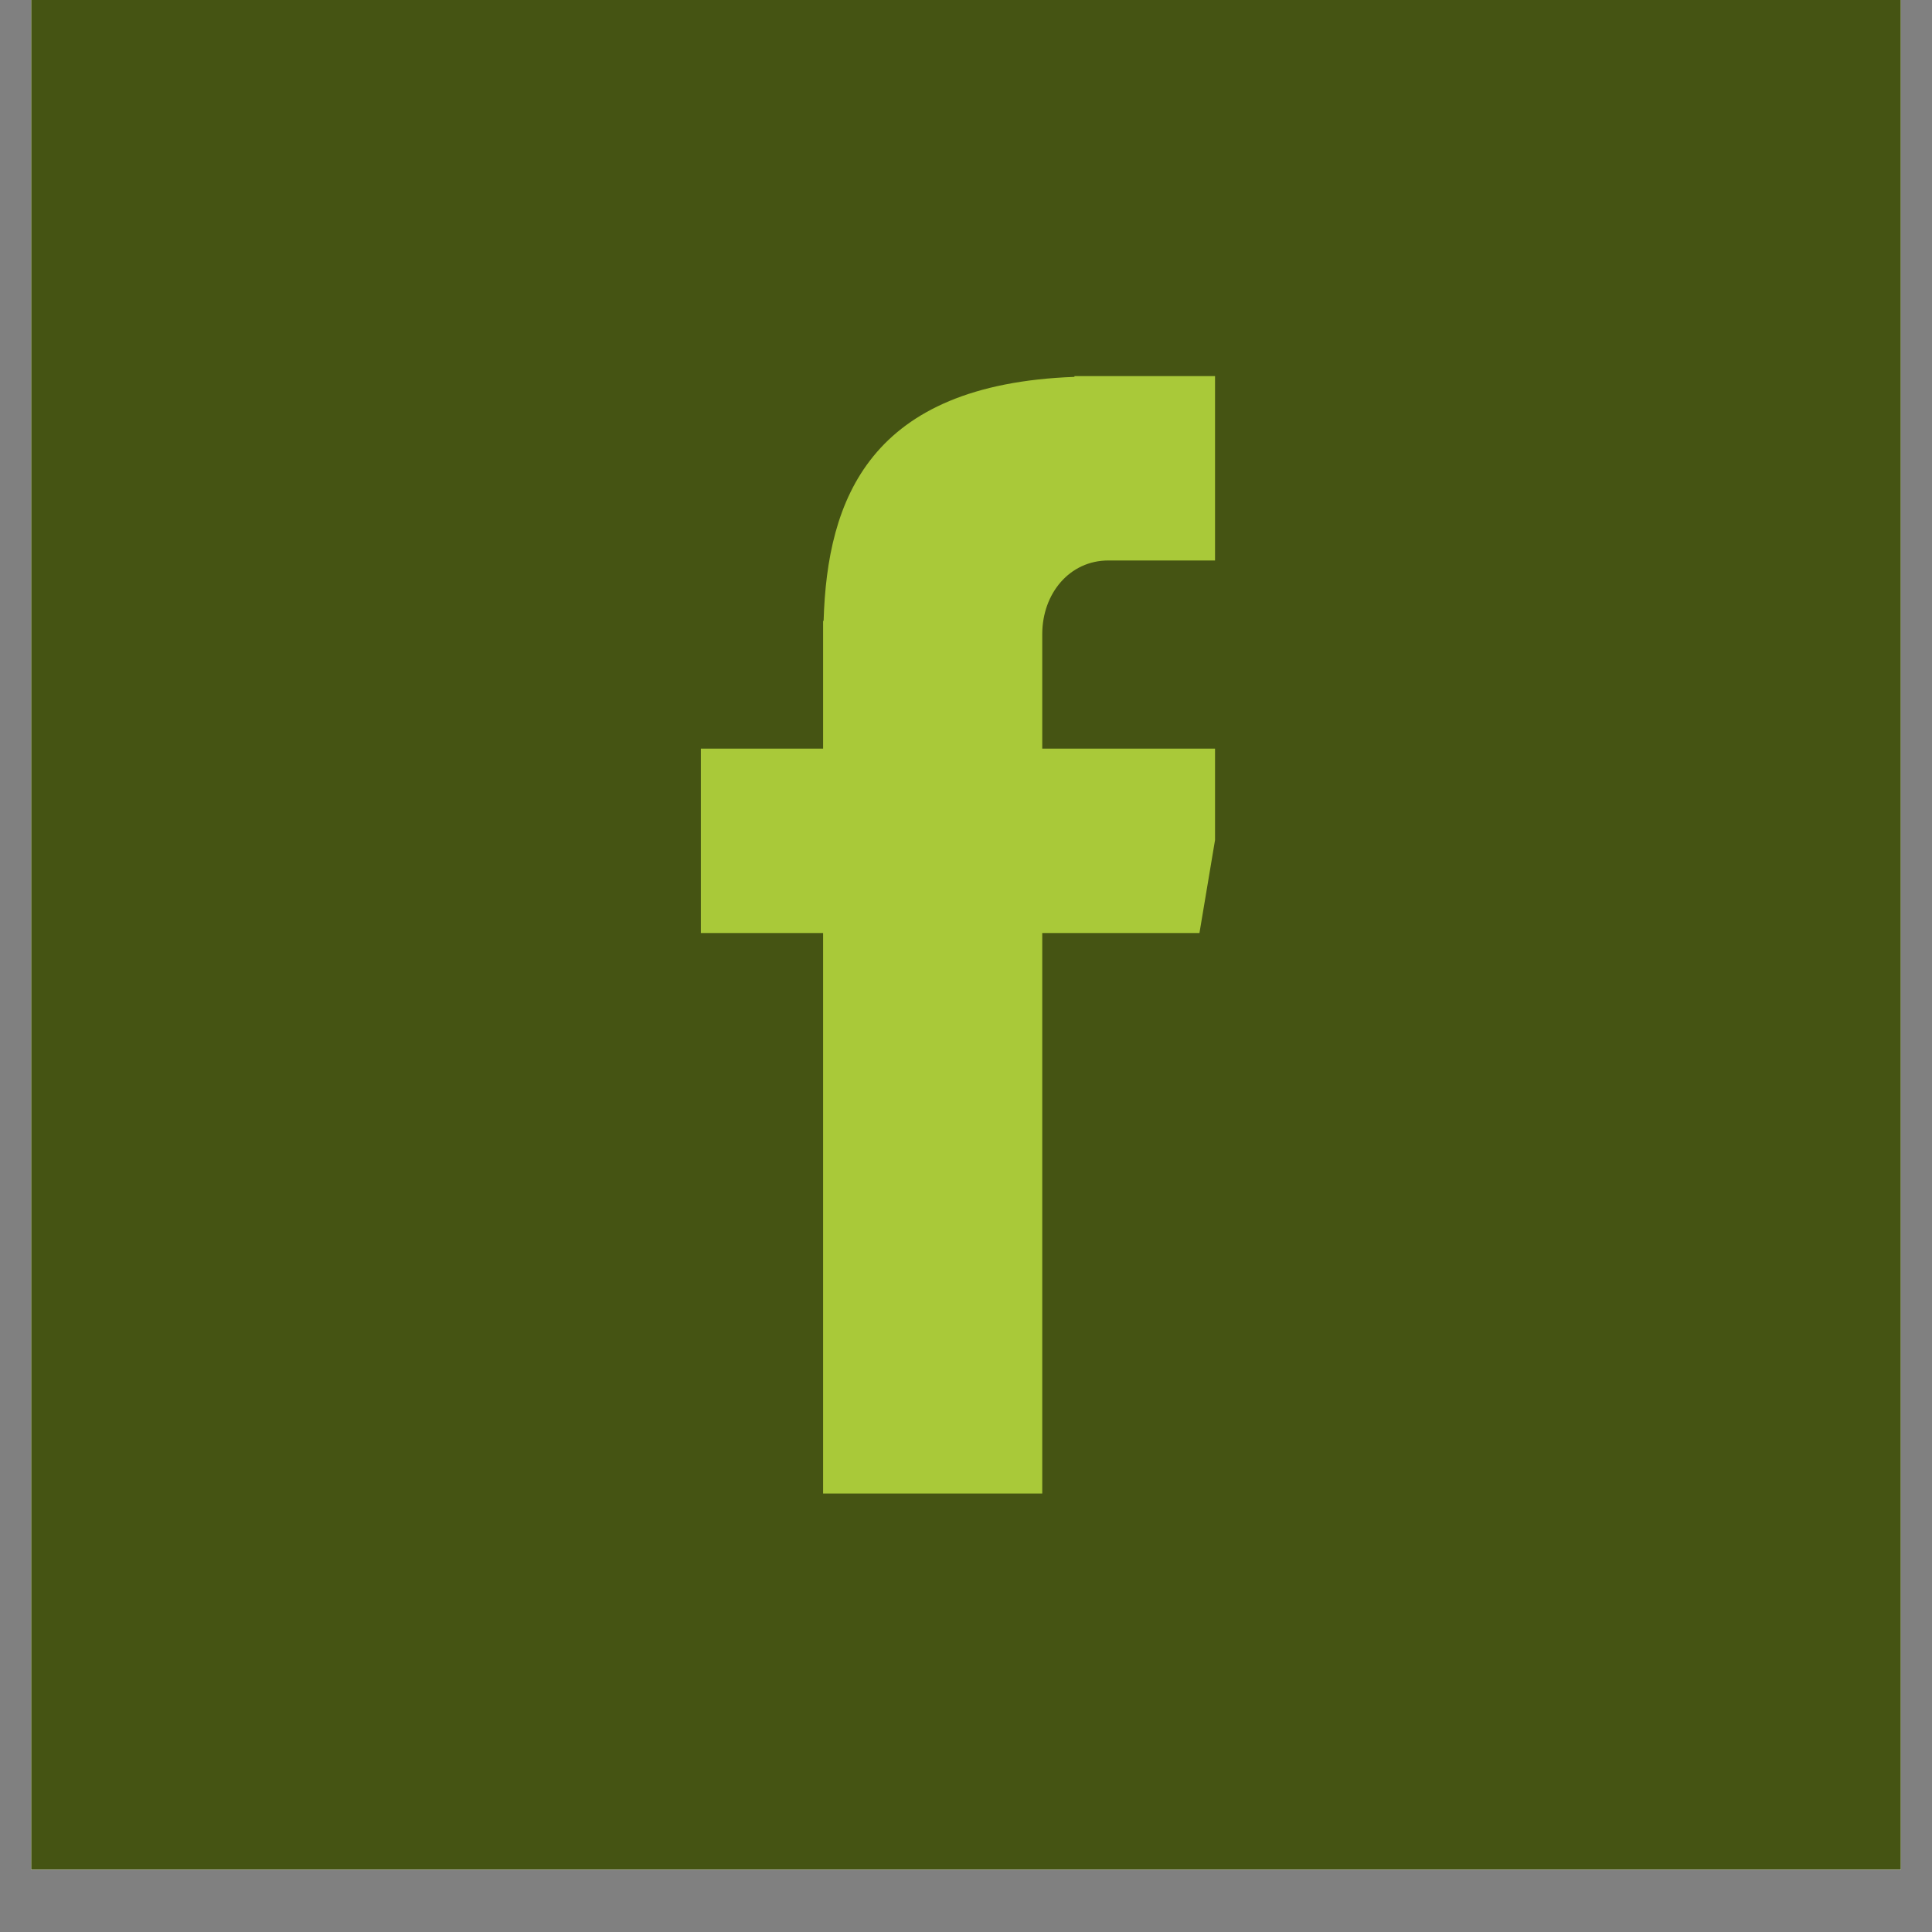 <svg xmlns="http://www.w3.org/2000/svg" xmlns:xlink="http://www.w3.org/1999/xlink" width="40" zoomAndPan="magnify" viewBox="0 0 30 30" height="40" preserveAspectRatio="xMidYMid meet" version="1.0"><rect x="0" y="0" width="30" height="30" fill="#808080" stroke="none"/><defs><clipPath id="c4c3431790"><path d="M 0.484 0 L 29.516 0 L 29.516 29.031 L 0.484 29.031 Z M 0.484 0 " clip-rule="nonzero"/></clipPath><clipPath id="eafe0735bd"><path d="M 10.883 5.805 L 18.867 5.805 L 18.867 23.227 L 10.883 23.227 Z M 10.883 5.805 " clip-rule="nonzero"/></clipPath></defs><g clip-path="url(#c4c3431790)"><path fill="#ffffff" d="M 0.484 0 L 29.516 0 L 29.516 29.031 L 0.484 29.031 Z M 0.484 0 " fill-opacity="1" fill-rule="nonzero"/><path fill="#ffffff" d="M 0.484 0 L 29.516 0 L 29.516 29.031 L 0.484 29.031 Z M 0.484 0 " fill-opacity="1" fill-rule="nonzero"/><path fill="#455413" d="M 0.484 0 L 29.516 0 L 29.516 29.031 L 0.484 29.031 Z M 0.484 0 " fill-opacity="1" fill-rule="nonzero"/></g><g clip-path="url(#eafe0735bd)"><path fill="#a9c939" d="M 17.211 8.703 L 19.105 8.703 L 19.105 5.84 L 16.684 5.84 L 16.684 5.852 C 13.5 5.969 12.844 7.754 12.789 9.641 L 12.781 9.641 L 12.781 11.625 L 10.883 11.625 L 10.883 14.488 L 12.781 14.488 L 12.781 23.191 L 16.184 23.191 L 16.184 14.488 L 18.625 14.488 L 19.105 11.625 L 16.184 11.625 L 16.184 9.848 C 16.184 9.215 16.609 8.703 17.211 8.703 Z M 17.211 8.703 " fill-opacity="1" fill-rule="nonzero"/></g></svg>